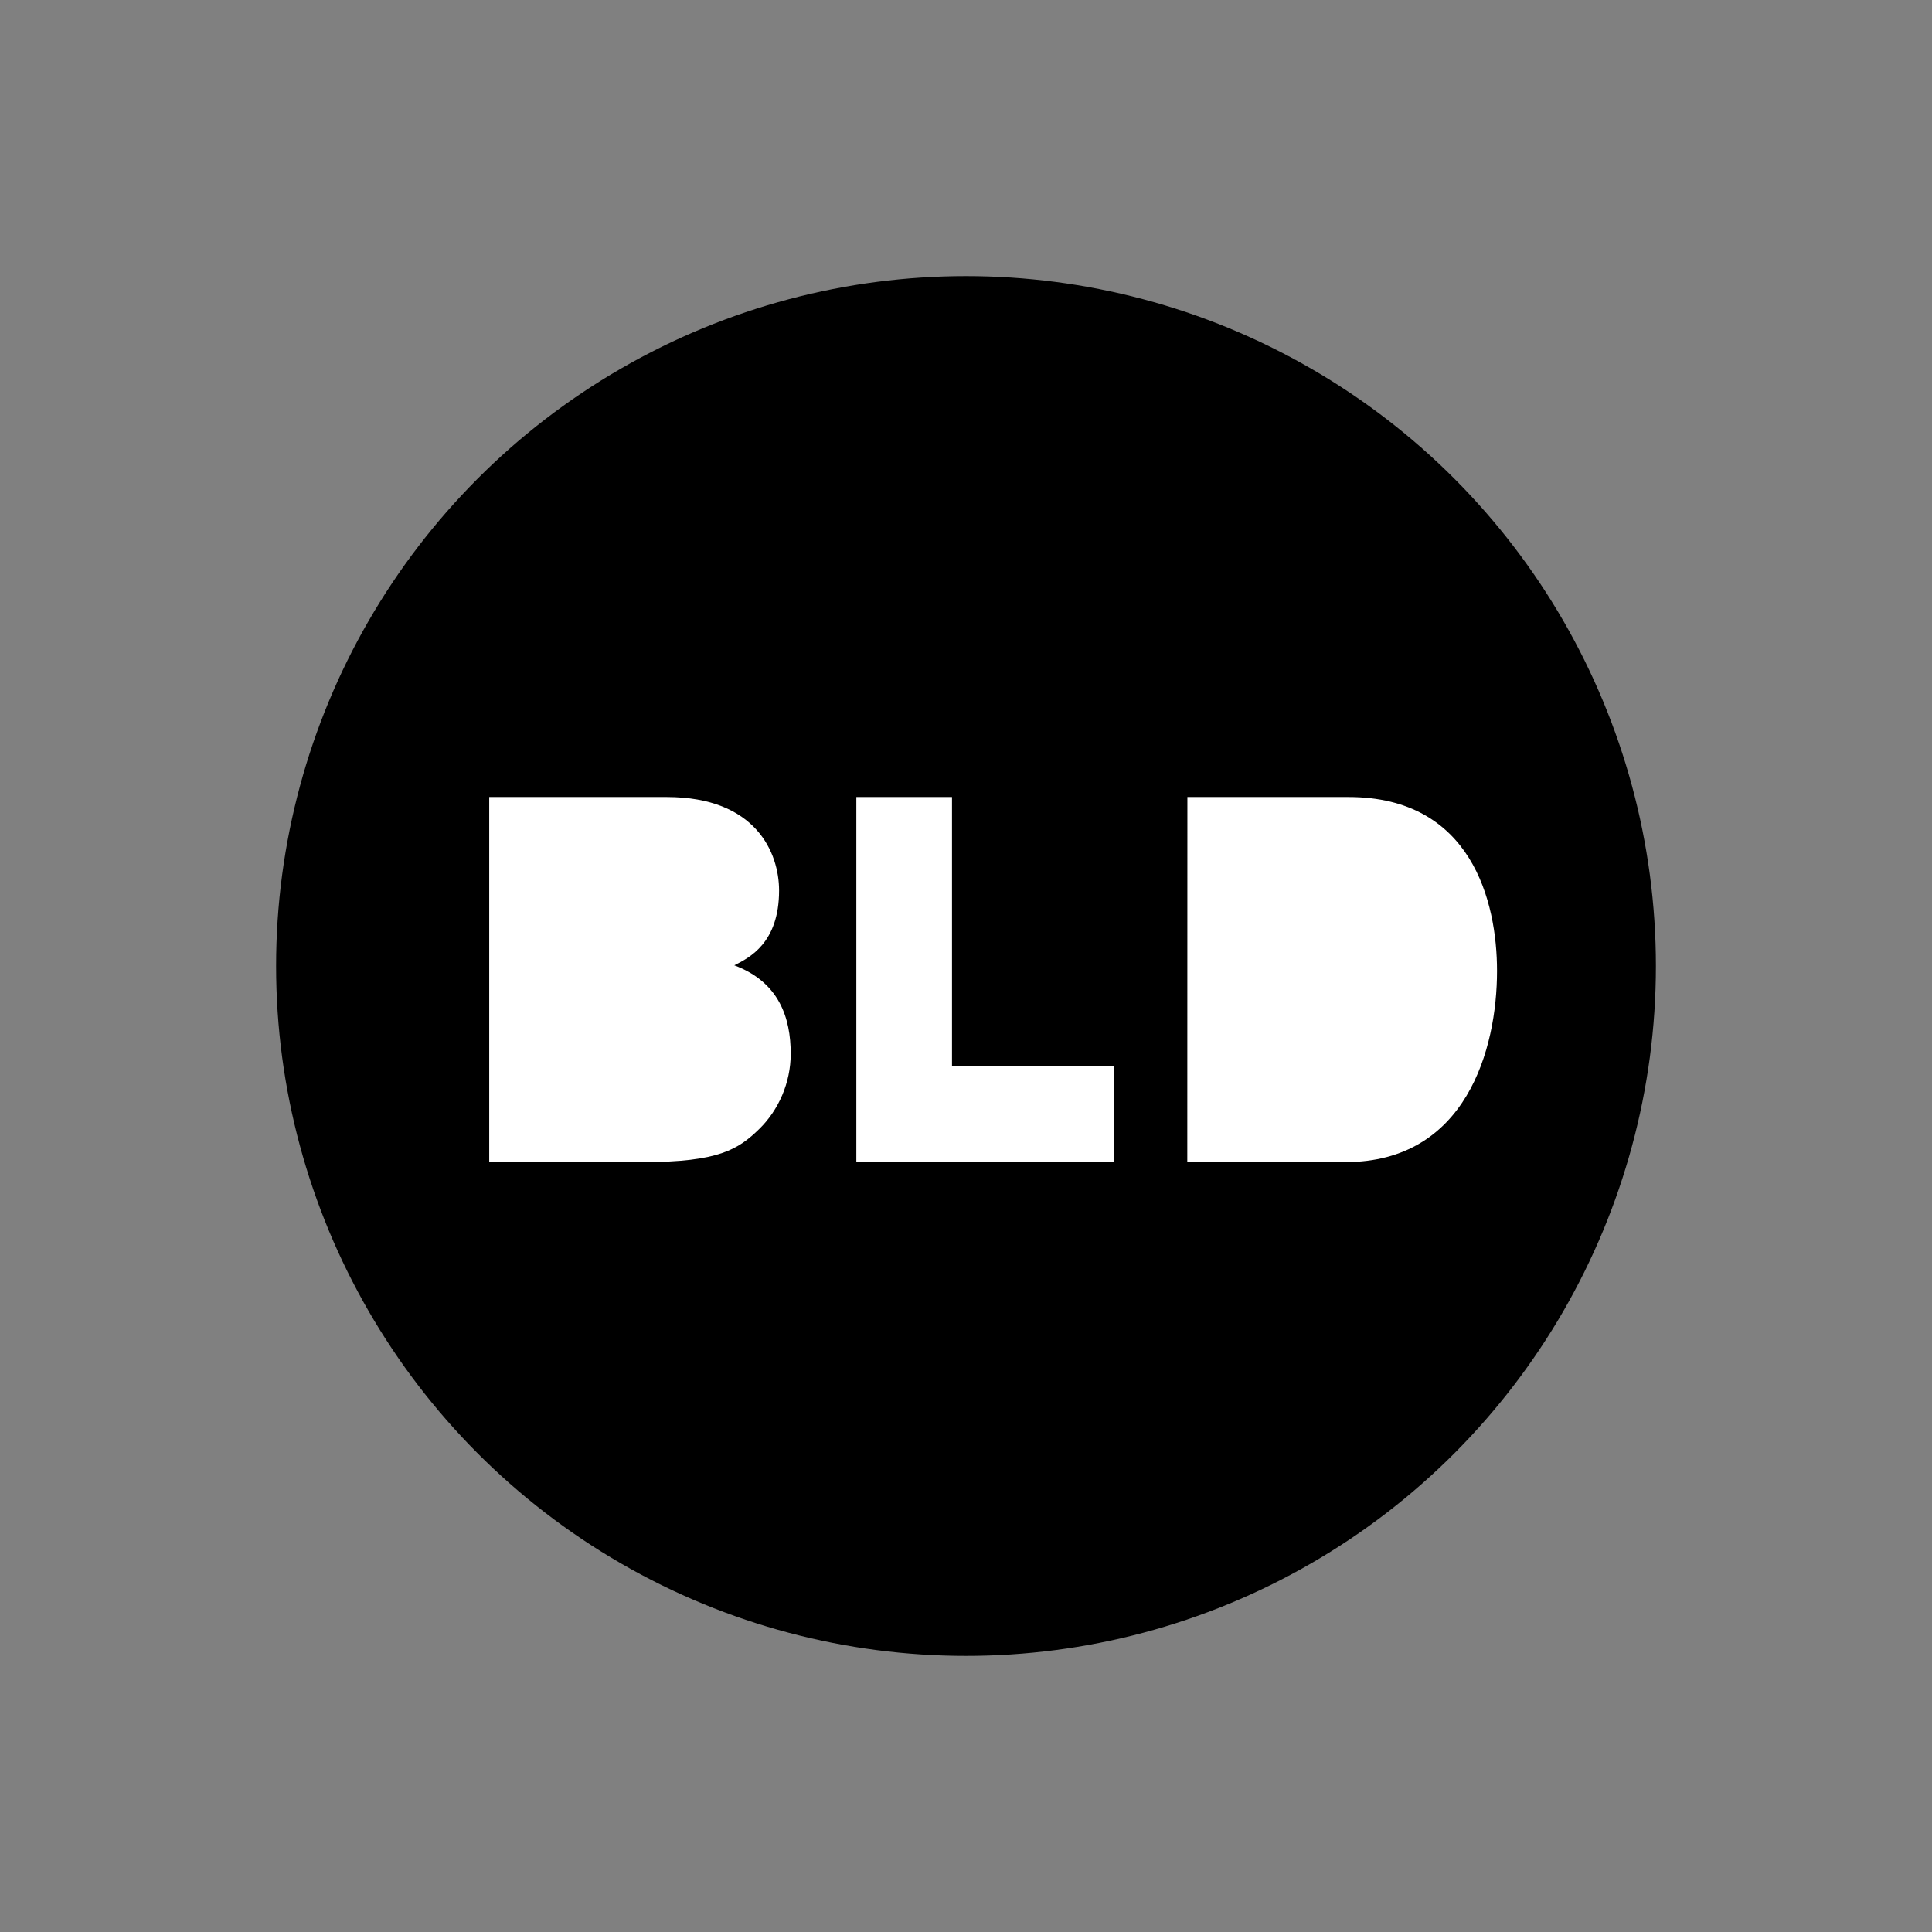 <?xml version="1.0" encoding="utf-8"?>
<!-- Generator: Adobe Illustrator 14.0.0, SVG Export Plug-In . SVG Version: 6.00 Build 43363)  -->
<!DOCTYPE svg PUBLIC "-//W3C//DTD SVG 1.1//EN" "http://www.w3.org/Graphics/SVG/1.1/DTD/svg11.dtd">
<svg version="1.1" id="Layer_1" xmlns="http://www.w3.org/2000/svg" xmlns:xlink="http://www.w3.org/1999/xlink" x="0px" y="0px"
	 width="100px" height="100px" viewBox="-19.5 -9.5 100 100" enable-background="new -19.5 -9.5 100 100" xml:space="preserve">
<rect x="-19.5" y="-9.5" width="100" height="100" fill="#808080" stroke="none"/>
<g id="Layer_2">
</g>
<g>
	<circle cx="30.5" cy="40.5" r="35.709"/>
	<g>
		<path fill="#FFFFFF" d="M5.822,31.754h9.185c4.629,0,5.818,2.895,5.818,4.839c0,2.712-1.53,3.476-2.318,3.872
			c2.318,0.867,2.92,2.708,2.92,4.578c0,1.502-0.631,2.92-1.63,3.894c-1.08,1.054-2.106,1.712-5.977,1.712H5.822V31.754z"/>
		<path fill="#FFFFFF" d="M29.775,45.693h8.392v4.955H24.824V31.754h4.951V45.693z"/>
		<path fill="#FFFFFF" d="M41.959,31.754h8.342c6.371,0,7.685,5.419,7.685,9c0,4.056-1.607,9.896-7.845,9.896h-8.187L41.959,31.754
			L41.959,31.754z"/>
	</g>
</g>
</svg>
